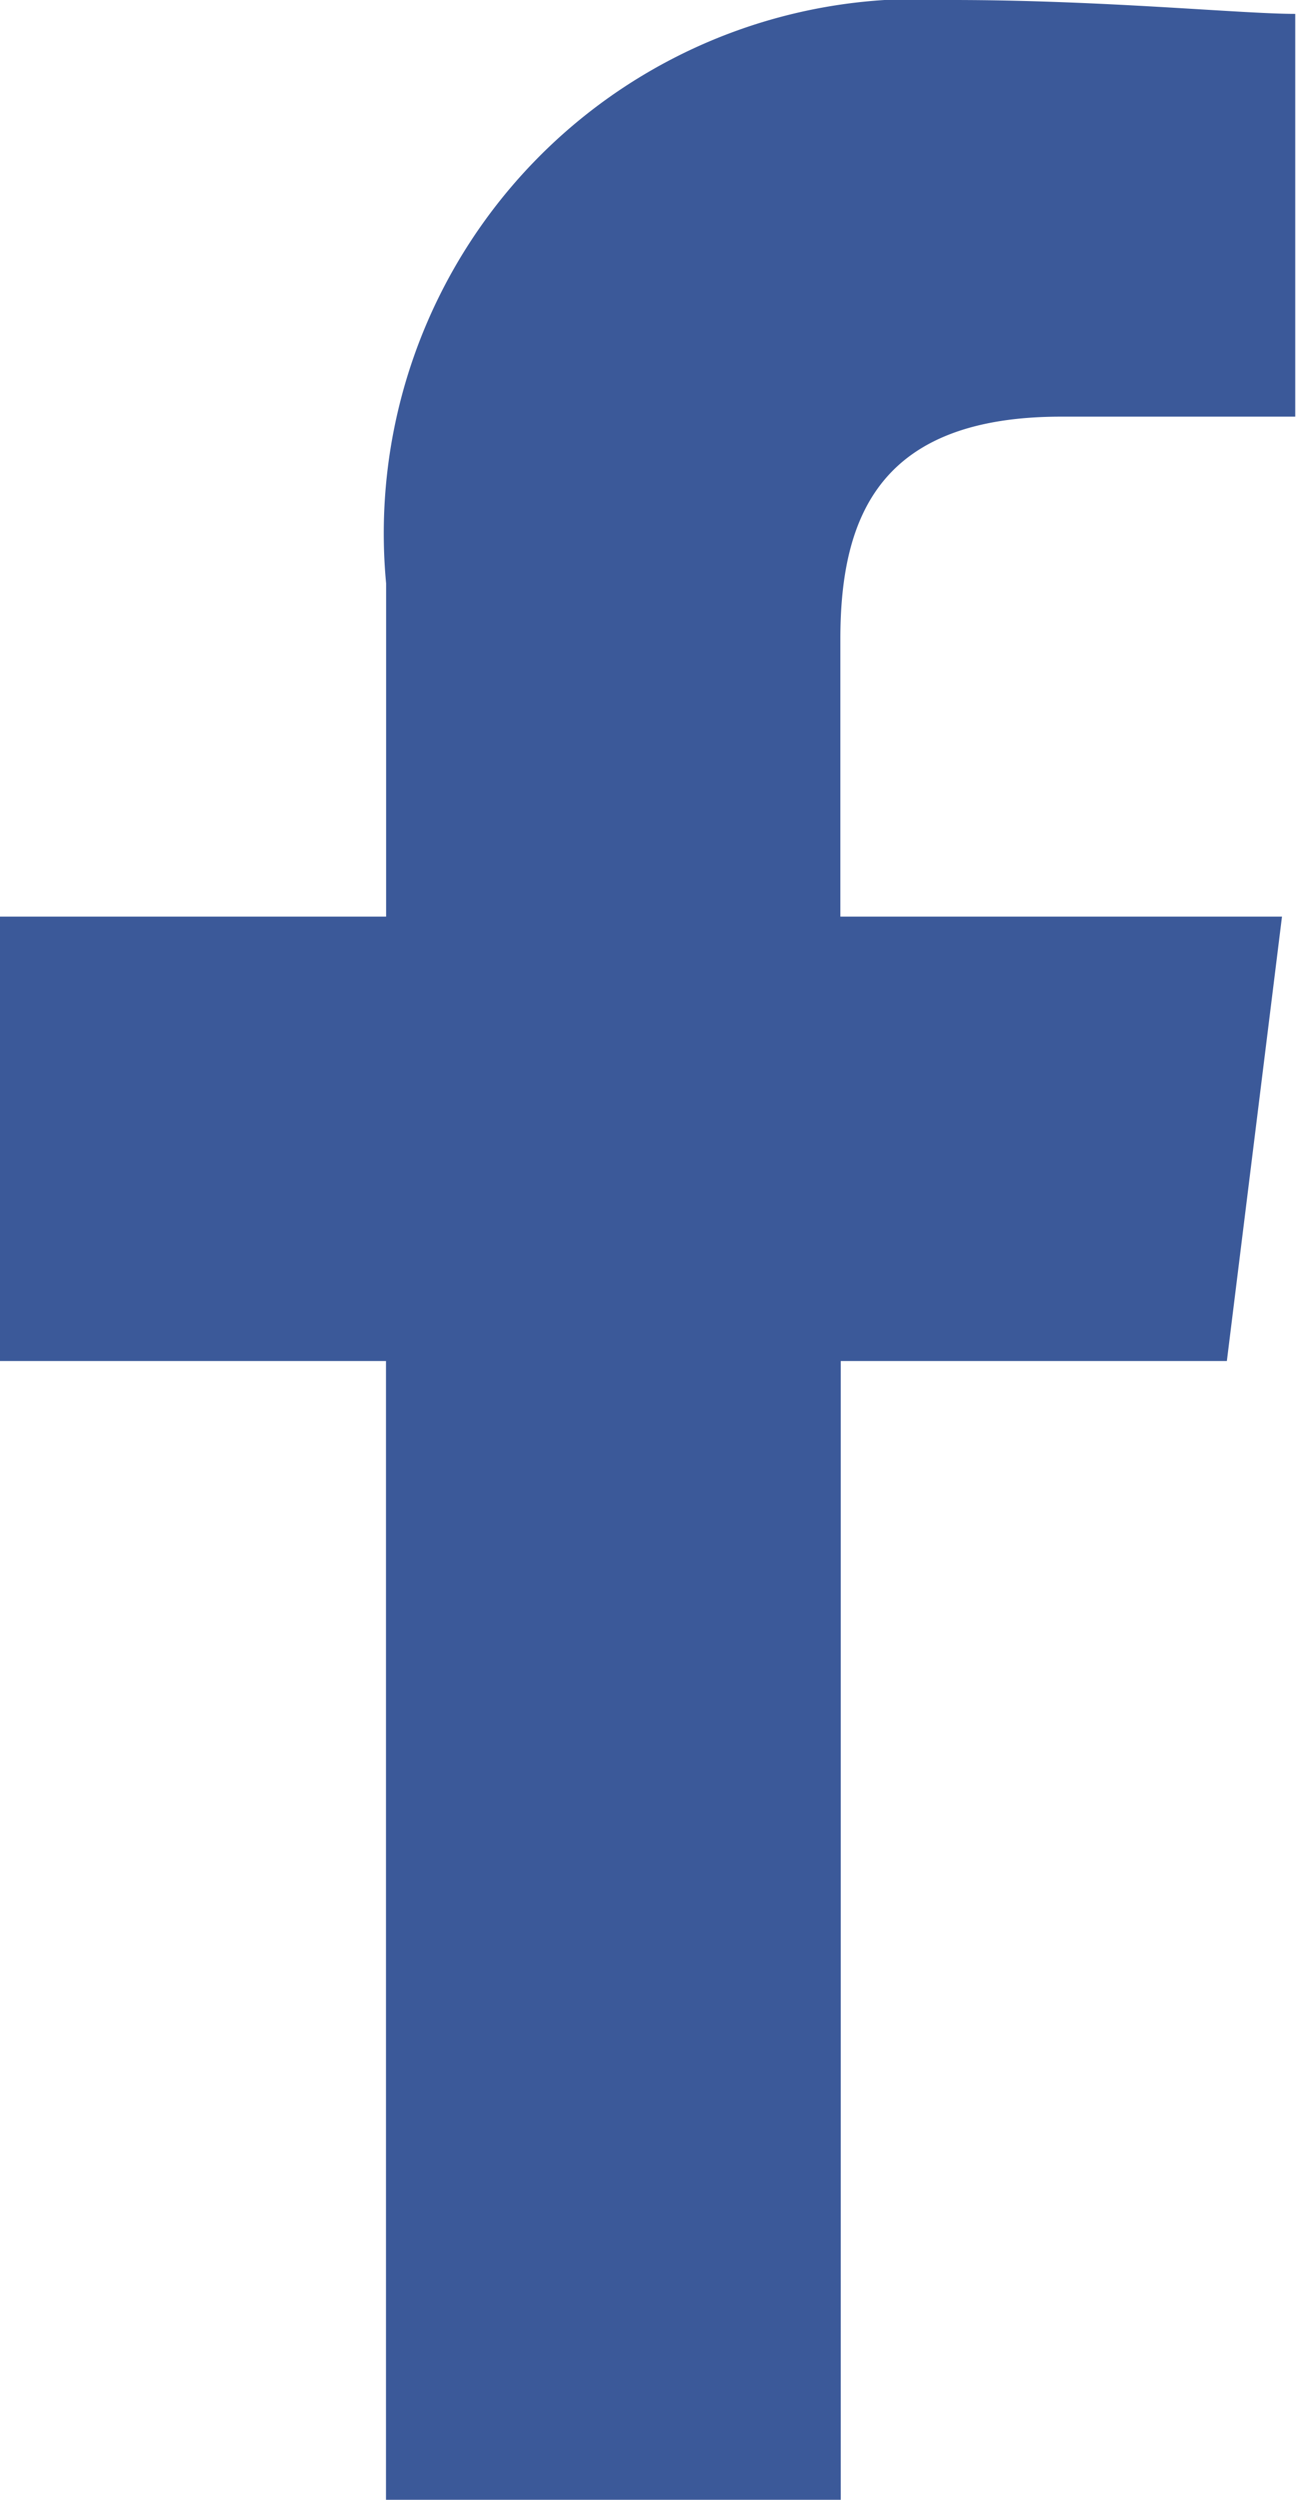 <svg xmlns="http://www.w3.org/2000/svg" width="10.271" height="19.806" viewBox="0 0 10.271 19.806">
  <path id="Path_38" data-name="Path 38" d="M6.663,19.805V10.783H9.723l.437-3.521h-3.5v-2.2c0-.99.328-1.76,1.748-1.761h1.857V.11C9.834.11,8.741,0,7.54,0A4.234,4.234,0,0,0,3.06,4.622V7.262H0v3.521H3.059v9.022Z" fill="#3b5999" fill-rule="evenodd"/>
</svg>
